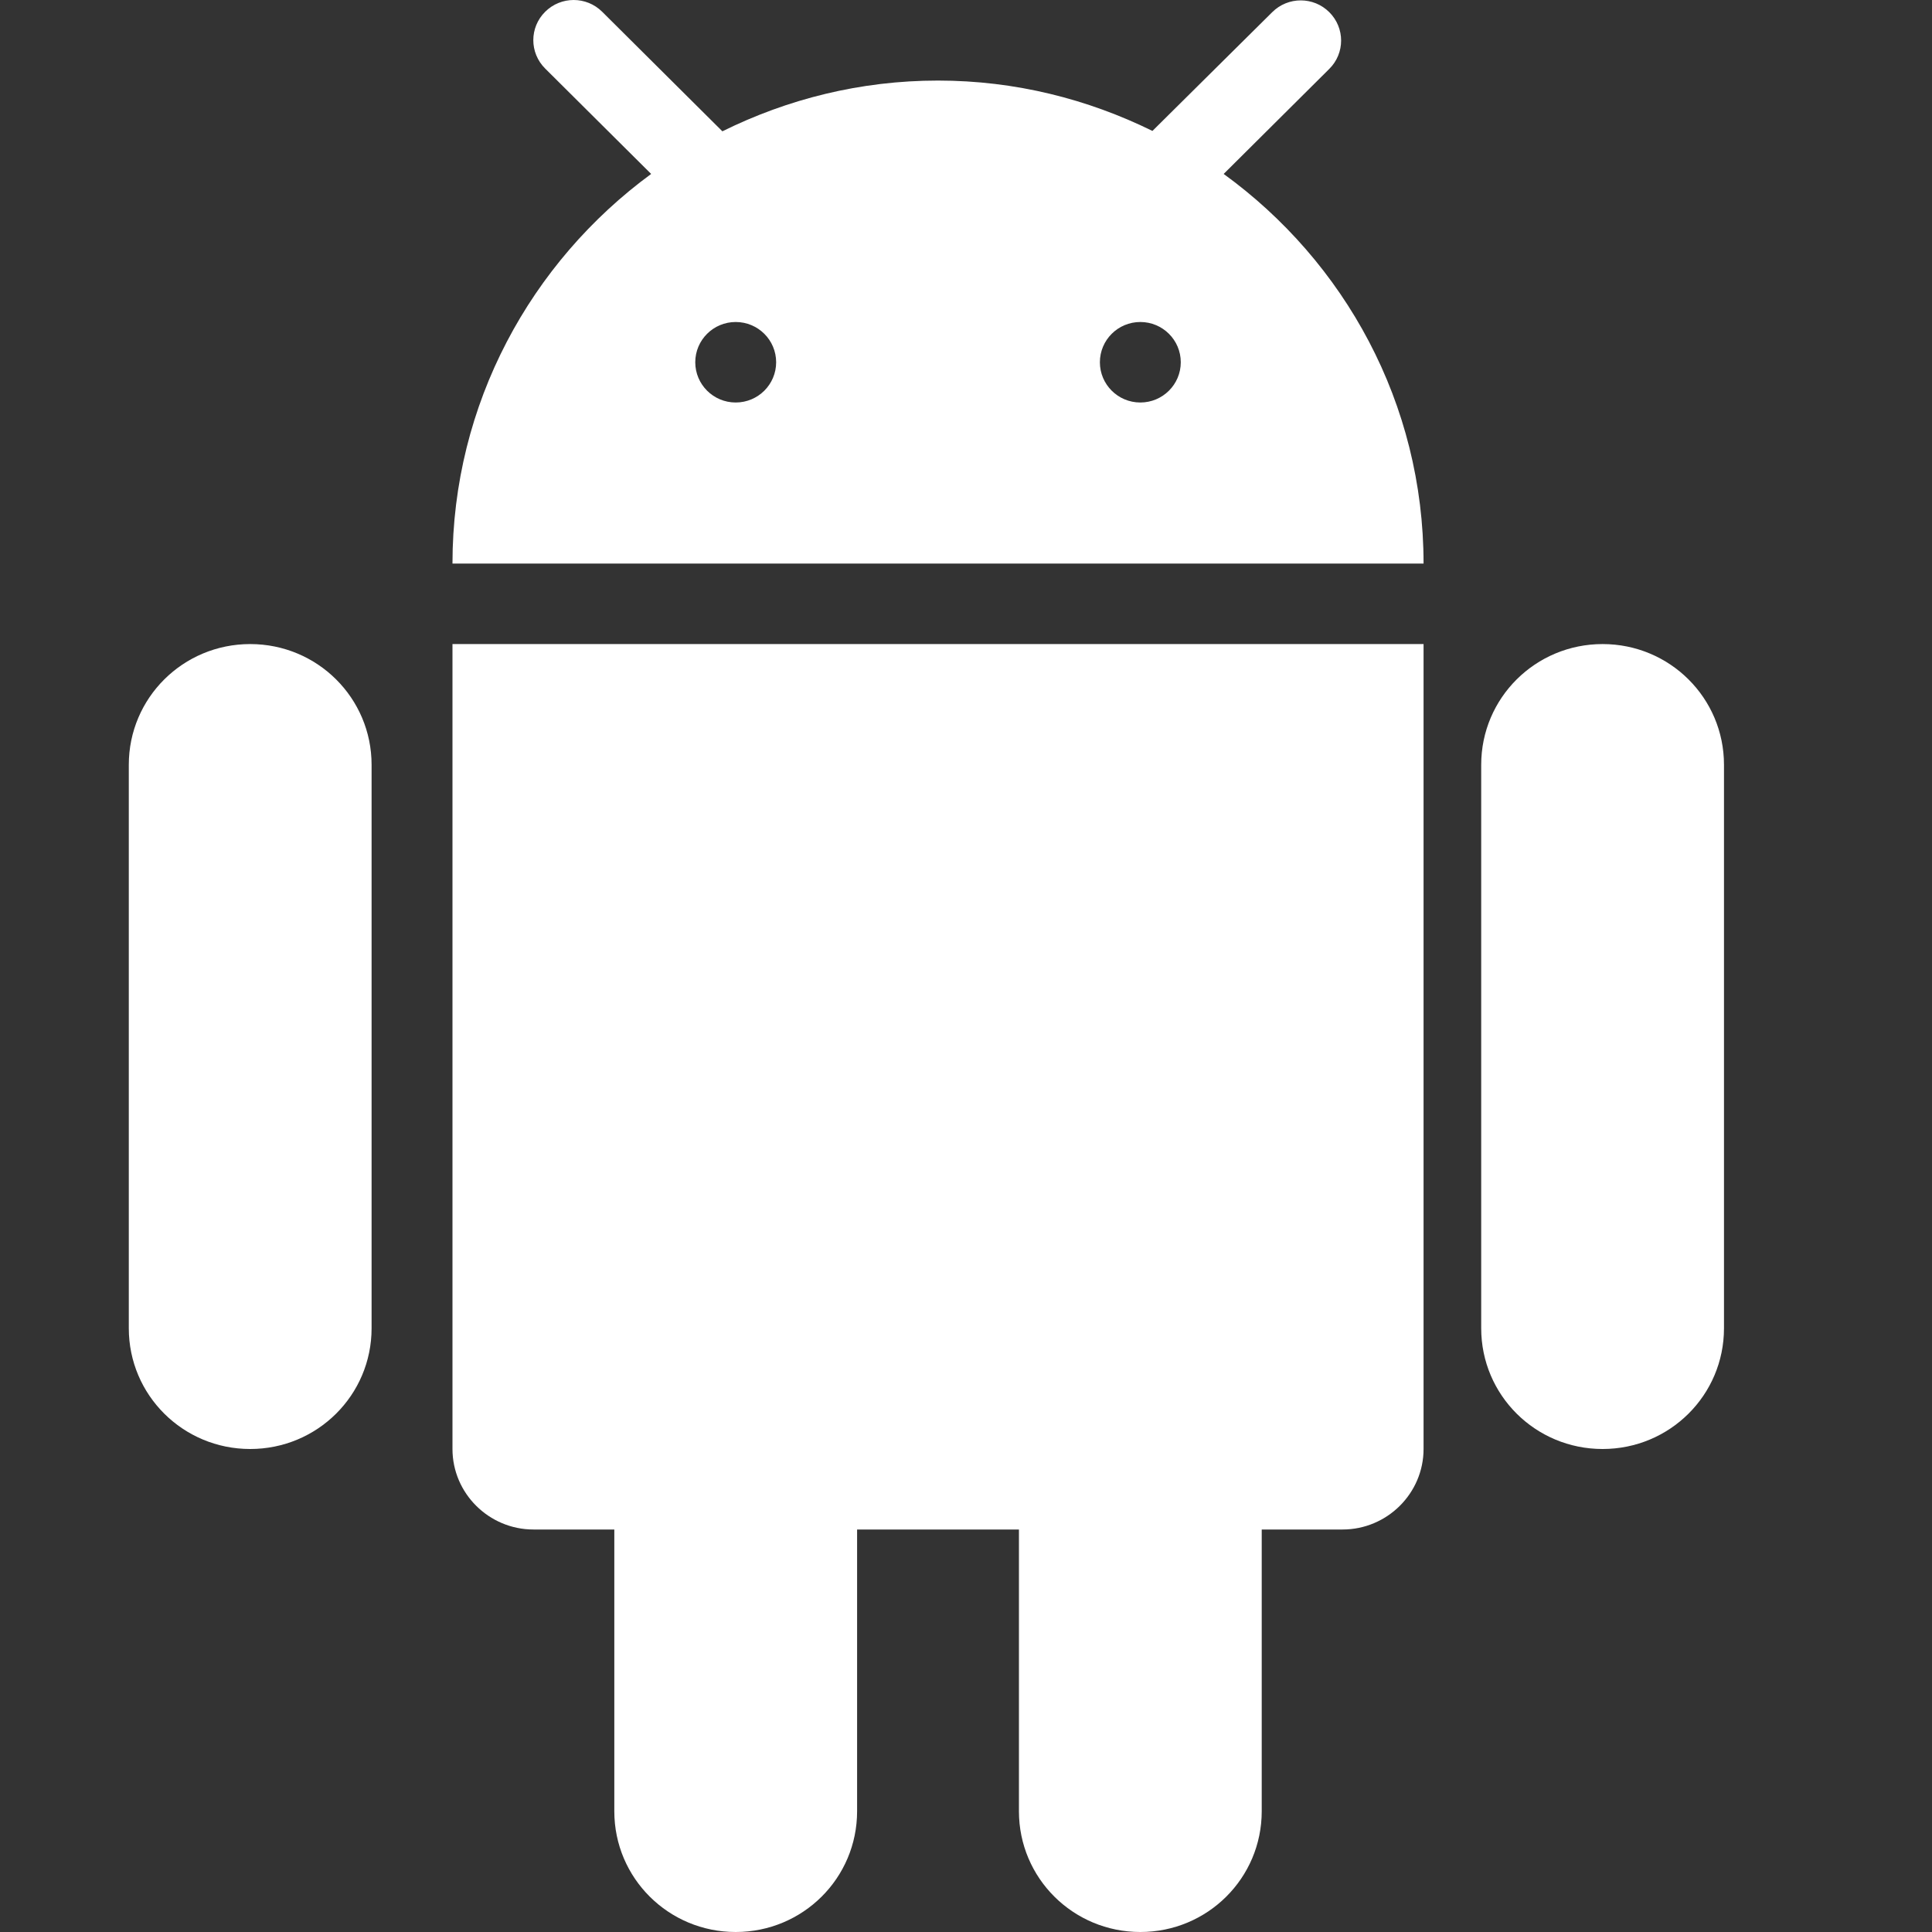 <?xml version="1.0" encoding="UTF-8" standalone="no"?>
<svg width="30px" height="30px" viewBox="0 0 30 30" version="1.1" xmlns="http://www.w3.org/2000/svg" xmlns:xlink="http://www.w3.org/1999/xlink">
    <rect x="0" y="0" width="30" height="30" fill="#333333" stroke="none"/>
    <!-- Generator: sketchtool 40.1 (33804) - http://www.bohemiancoding.com/sketch -->
    <title>A9677D99-0A26-412C-8030-99C308CEB0B0</title>
    <desc>Created with sketchtool.</desc>
    <defs></defs>
    <g id="Page-1" stroke="none" stroke-width="1" fill="none" fill-rule="evenodd">
        <g id="GlassWire-Web---mobile" transform="translate(-18, -852)" fill="#FFFFFF">
            <g id="Group-16" transform="translate(18, 852)">
                <path d="M7.026,22.5 C7.026,23.188 7.592,23.75 8.283,23.75 L9.539,23.75 L9.539,28.125 C9.539,29.163 10.381,30 11.424,30 C12.467,30 13.309,29.163 13.309,28.125 L13.309,23.75 L15.822,23.75 L15.822,28.125 C15.822,29.163 16.664,30 17.707,30 C18.75,30 19.592,29.163 19.592,28.125 L19.592,23.75 L20.848,23.75 C21.539,23.75 22.105,23.188 22.105,22.5 L22.105,10.001 L7.026,10.001 L7.026,22.5 L7.026,22.5 Z M3.885,10.001 C2.842,10.001 2,10.838 2,11.876 L2,20.625 C2,21.663 2.842,22.5 3.885,22.5 C4.928,22.5 5.77,21.663 5.77,20.625 L5.77,11.876 C5.77,10.838 4.928,10.001 3.885,10.001 L3.885,10.001 Z M24.885,10.001 C23.842,10.001 23,10.838 23,11.876 L23,20.625 C23,21.663 23.842,22.5 24.885,22.5 C25.928,22.5 26.77,21.663 26.77,20.625 L26.77,11.876 C26.77,10.838 25.928,10.001 24.885,10.001 L24.885,10.001 Z M19.001,2.701 L20.641,1.07 C20.886,0.827 20.886,0.433 20.641,0.189 C20.396,-0.055 20,-0.055 19.755,0.189 L17.895,2.033 C16.89,1.539 15.765,1.251 14.565,1.251 C13.359,1.251 12.228,1.539 11.217,2.039 L9.351,0.183 C9.106,-0.061 8.71,-0.061 8.465,0.183 C8.22,0.427 8.22,0.82 8.465,1.064 L10.111,2.701 C8.245,4.07 7.026,6.27 7.026,8.751 L22.105,8.751 C22.105,6.264 20.88,4.064 19.001,2.701 L19.001,2.701 Z M17.707,6.25 C18.054,6.25 18.335,5.97 18.335,5.625 C18.335,5.28 18.054,5 17.707,5 C17.36,5 17.079,5.28 17.079,5.625 C17.079,5.97 17.36,6.25 17.707,6.25 Z M11.424,6.25 C11.771,6.25 12.052,5.97 12.052,5.625 C12.052,5.28 11.771,5 11.424,5 C11.077,5 10.796,5.28 10.796,5.625 C10.796,5.97 11.077,6.25 11.424,6.25 Z" id="Shape"></path>
            </g>
        </g>
    </g>
</svg>